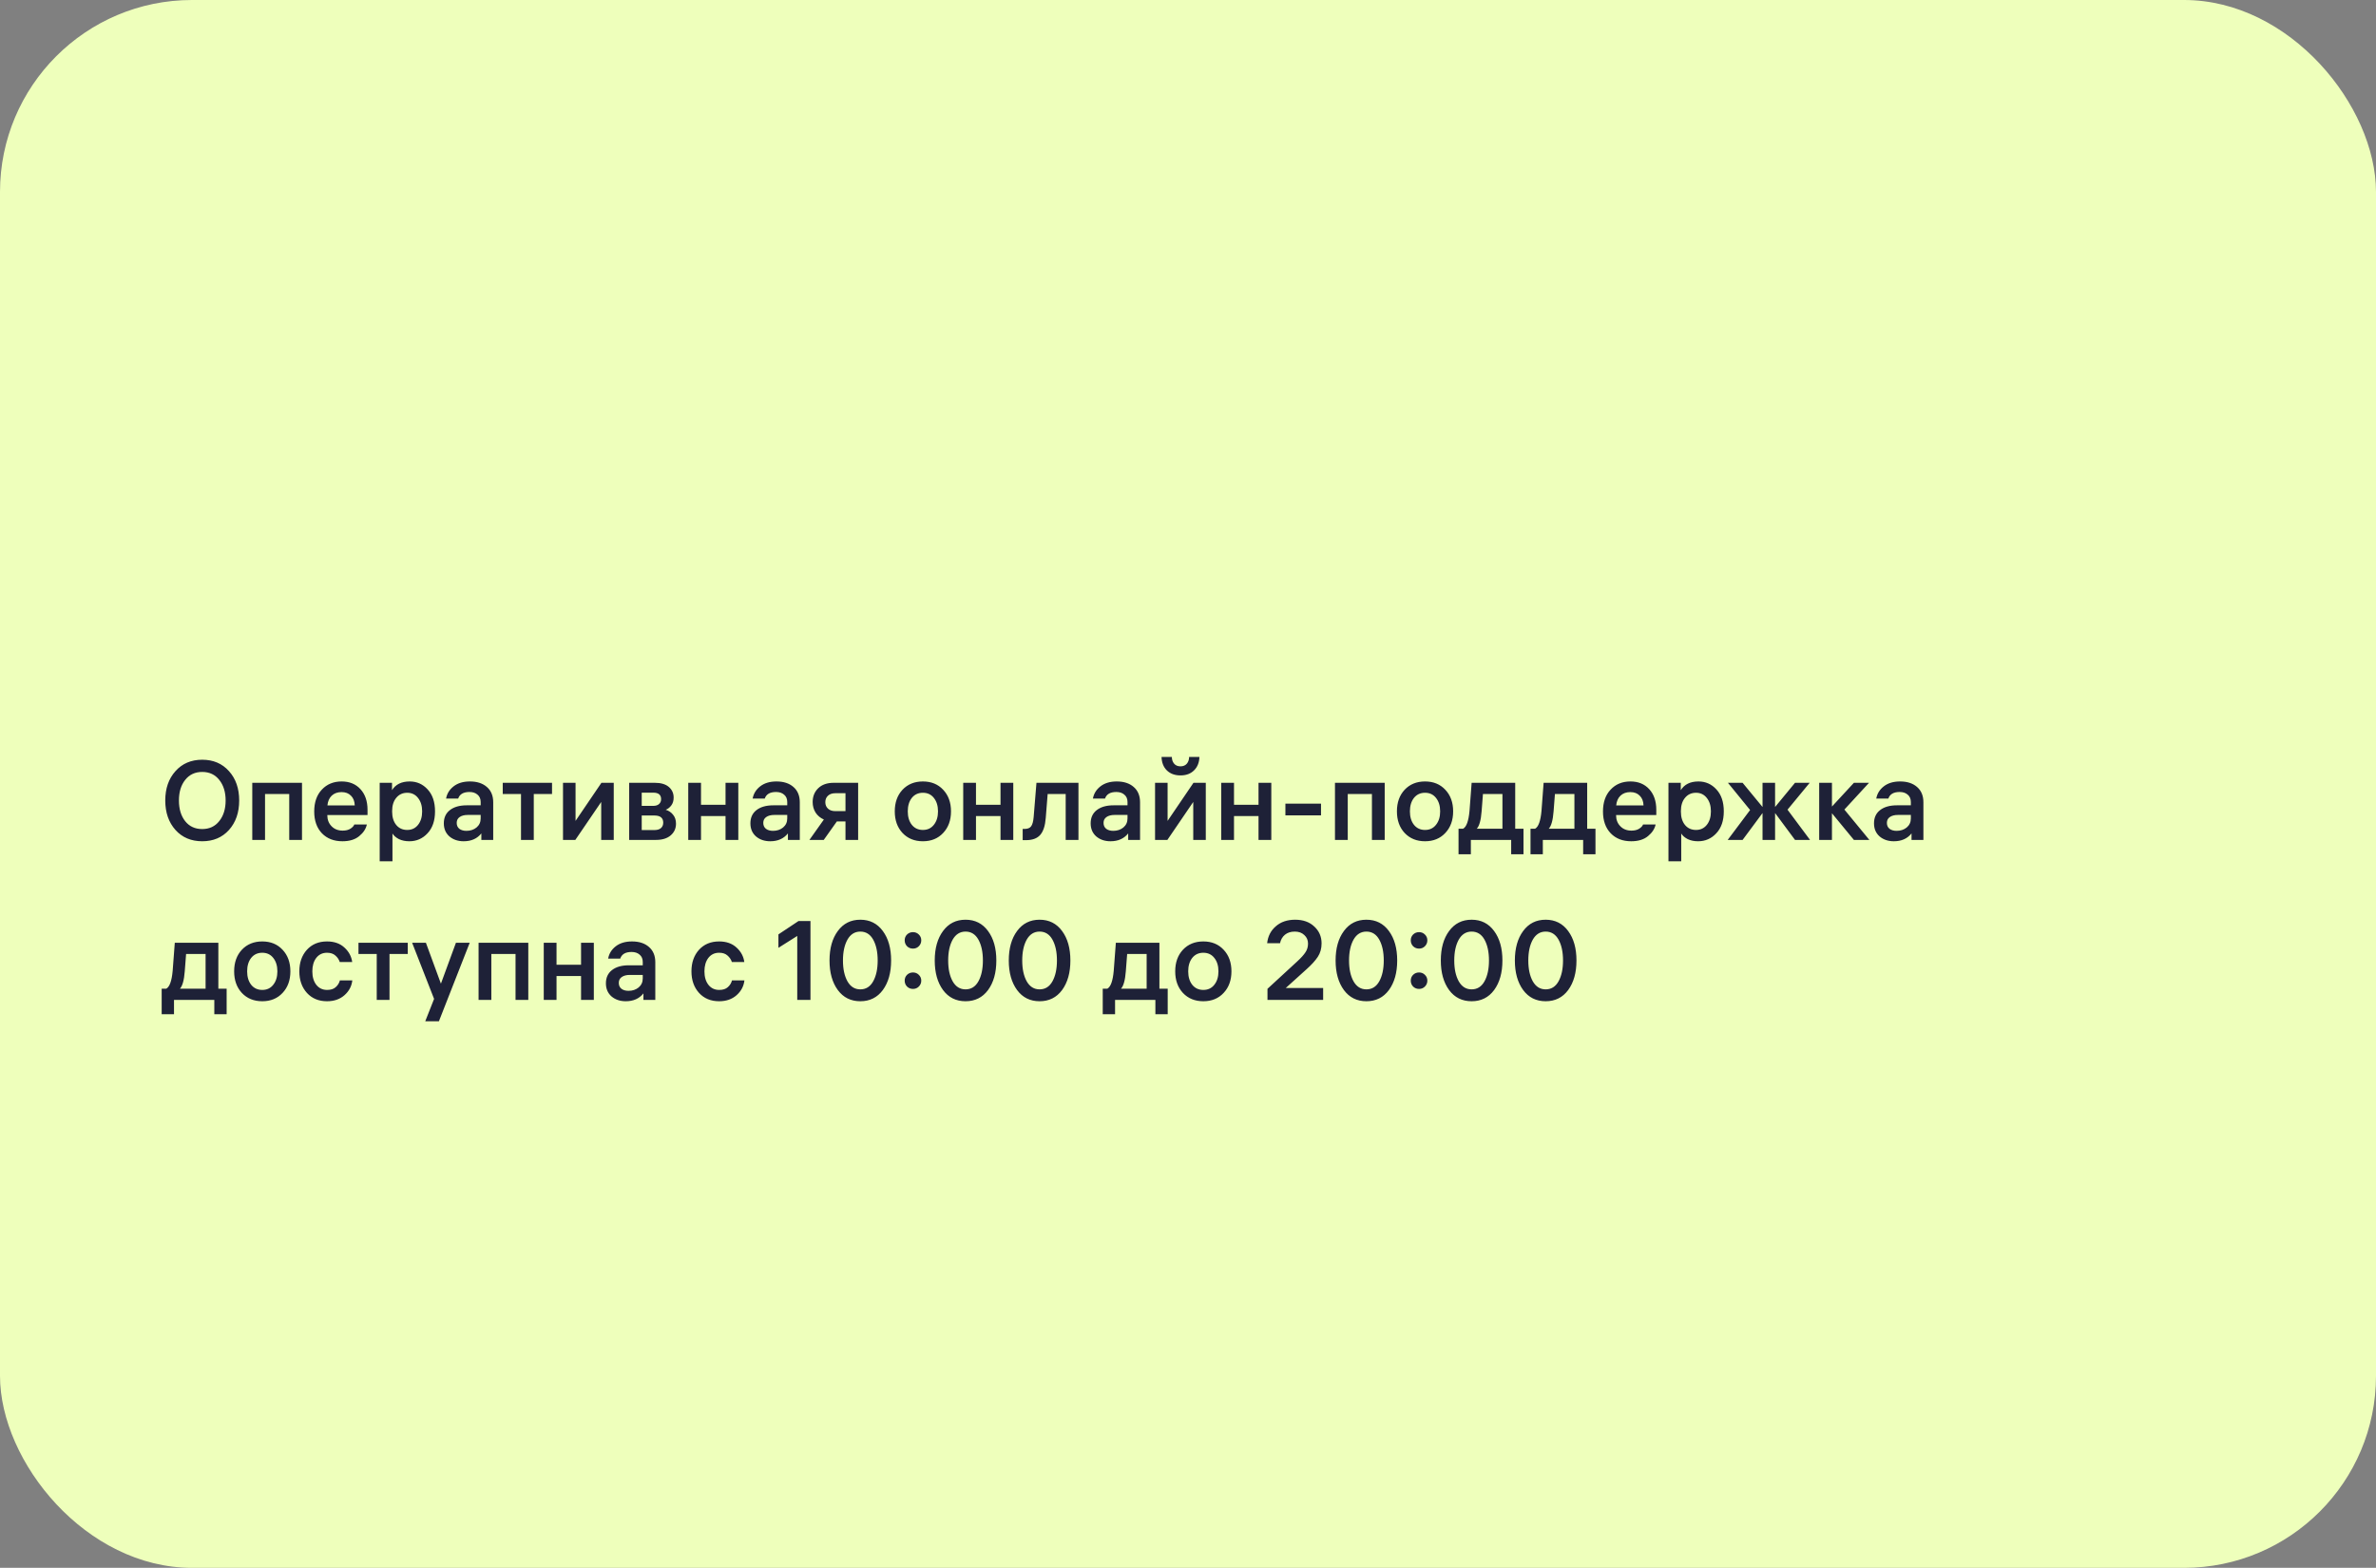 <?xml version="1.0" encoding="UTF-8"?> <svg xmlns="http://www.w3.org/2000/svg" width="297" height="196" viewBox="0 0 297 196" fill="none"><rect x="0" y="0" width="297" height="196" fill="#808080" stroke="none"/><rect width="297" height="196" rx="24" fill="#EEFFBB"></rect><path d="M21.932 96.404C22.781 95.452 23.897 94.976 25.278 94.976C26.659 94.976 27.775 95.452 28.624 96.404C29.473 97.347 29.898 98.569 29.898 100.072C29.898 101.575 29.473 102.802 28.624 103.754C27.775 104.697 26.659 105.168 25.278 105.168C23.897 105.168 22.781 104.697 21.932 103.754C21.083 102.802 20.658 101.575 20.658 100.072C20.658 98.569 21.083 97.347 21.932 96.404ZM23.15 102.662C23.673 103.315 24.382 103.642 25.278 103.642C26.174 103.642 26.883 103.311 27.406 102.648C27.938 101.985 28.204 101.127 28.204 100.072C28.204 99.017 27.938 98.159 27.406 97.496C26.883 96.833 26.174 96.502 25.278 96.502C24.382 96.502 23.673 96.833 23.15 97.496C22.627 98.149 22.366 99.008 22.366 100.072C22.366 101.136 22.627 101.999 23.15 102.662ZM31.534 97.86H37.75V105H36.154V99.26H33.13V105H31.534V97.86ZM45.941 101.892H40.915V101.92C40.915 102.471 41.092 102.928 41.447 103.292C41.801 103.656 42.264 103.838 42.833 103.838C43.225 103.838 43.547 103.759 43.799 103.6C44.06 103.432 44.224 103.255 44.289 103.068H45.857C45.745 103.609 45.428 104.095 44.905 104.524C44.392 104.953 43.691 105.168 42.805 105.168C41.741 105.168 40.887 104.837 40.243 104.174C39.599 103.502 39.277 102.592 39.277 101.444C39.277 100.296 39.594 99.386 40.229 98.714C40.864 98.033 41.69 97.692 42.707 97.692C43.687 97.692 44.471 98.014 45.059 98.658C45.647 99.302 45.941 100.161 45.941 101.234V101.892ZM42.693 99.022C42.189 99.022 41.778 99.171 41.461 99.47C41.153 99.769 40.975 100.175 40.929 100.688H44.345C44.326 100.165 44.167 99.759 43.869 99.47C43.58 99.171 43.188 99.022 42.693 99.022ZM51.214 97.692C52.101 97.692 52.847 98.023 53.454 98.686C54.07 99.349 54.378 100.263 54.378 101.43C54.378 102.597 54.065 103.511 53.44 104.174C52.824 104.837 52.068 105.168 51.172 105.168C50.677 105.168 50.243 105.079 49.87 104.902C49.506 104.715 49.235 104.482 49.058 104.202V107.674H47.462V97.86H49.002V98.784C49.45 98.056 50.187 97.692 51.214 97.692ZM50.906 103.754C51.466 103.754 51.914 103.544 52.25 103.124C52.595 102.695 52.768 102.13 52.768 101.43C52.768 100.739 52.595 100.179 52.25 99.75C51.914 99.321 51.466 99.106 50.906 99.106C50.337 99.106 49.879 99.316 49.534 99.736C49.189 100.147 49.016 100.702 49.016 101.402V101.458C49.016 102.158 49.189 102.718 49.534 103.138C49.879 103.549 50.337 103.754 50.906 103.754ZM60.084 100.268C60.084 99.867 59.953 99.559 59.692 99.344C59.44 99.12 59.104 99.008 58.684 99.008C57.928 99.008 57.456 99.283 57.27 99.834H55.758C55.87 99.218 56.182 98.709 56.696 98.308C57.218 97.897 57.9 97.692 58.74 97.692C59.626 97.692 60.331 97.921 60.854 98.378C61.386 98.835 61.652 99.475 61.652 100.296V105H60.168V104.188C59.645 104.841 58.908 105.168 57.956 105.168C57.246 105.168 56.654 104.967 56.178 104.566C55.711 104.155 55.478 103.609 55.478 102.928C55.478 102.219 55.73 101.668 56.234 101.276C56.747 100.875 57.452 100.674 58.348 100.674H60.084V100.268ZM58.306 103.866C58.8 103.866 59.22 103.726 59.566 103.446C59.911 103.157 60.084 102.779 60.084 102.312V101.878H58.46C58.04 101.878 57.704 101.967 57.452 102.144C57.209 102.312 57.088 102.555 57.088 102.872C57.088 103.189 57.2 103.437 57.424 103.614C57.648 103.782 57.942 103.866 58.306 103.866ZM62.843 99.26V97.86H69.004V99.26H66.722V105H65.126V99.26H62.843ZM76.718 97.86V105H75.15V100.254L71.916 105H70.376V97.86H71.944V102.62L75.178 97.86H76.718ZM78.648 105V97.86H81.854C82.619 97.86 83.202 98.033 83.604 98.378C84.005 98.723 84.206 99.167 84.206 99.708C84.206 100.1 84.108 100.427 83.912 100.688C83.725 100.94 83.492 101.122 83.212 101.234C83.576 101.337 83.879 101.537 84.122 101.836C84.374 102.135 84.5 102.513 84.5 102.97C84.5 103.567 84.276 104.057 83.828 104.44C83.389 104.813 82.778 105 81.994 105H78.648ZM81.798 101.948H80.216V103.768H81.798C82.152 103.768 82.423 103.689 82.61 103.53C82.806 103.362 82.904 103.133 82.904 102.844C82.904 102.247 82.535 101.948 81.798 101.948ZM81.658 99.092H80.216V100.744H81.658C81.966 100.744 82.204 100.669 82.372 100.52C82.549 100.371 82.638 100.165 82.638 99.904C82.638 99.363 82.311 99.092 81.658 99.092ZM87.626 105H86.031V97.86H87.626V100.604H90.692V97.86H92.288V105H90.692V102.018H87.626V105ZM98.406 100.268C98.406 99.867 98.275 99.559 98.014 99.344C97.762 99.12 97.426 99.008 97.006 99.008C96.25 99.008 95.779 99.283 95.592 99.834H94.08C94.192 99.218 94.505 98.709 95.018 98.308C95.541 97.897 96.222 97.692 97.062 97.692C97.949 97.692 98.653 97.921 99.176 98.378C99.708 98.835 99.974 99.475 99.974 100.296V105H98.49V104.188C97.967 104.841 97.23 105.168 96.278 105.168C95.569 105.168 94.976 104.967 94.5 104.566C94.033 104.155 93.8 103.609 93.8 102.928C93.8 102.219 94.052 101.668 94.556 101.276C95.069 100.875 95.774 100.674 96.67 100.674H98.406V100.268ZM96.628 103.866C97.123 103.866 97.543 103.726 97.888 103.446C98.233 103.157 98.406 102.779 98.406 102.312V101.878H96.782C96.362 101.878 96.026 101.967 95.774 102.144C95.531 102.312 95.41 102.555 95.41 102.872C95.41 103.189 95.522 103.437 95.746 103.614C95.97 103.782 96.264 103.866 96.628 103.866ZM107.267 105H105.685V102.69H104.607L102.969 105H101.177L102.983 102.452C102.544 102.256 102.199 101.967 101.947 101.584C101.704 101.192 101.583 100.753 101.583 100.268C101.583 99.568 101.811 98.994 102.269 98.546C102.735 98.089 103.384 97.86 104.215 97.86H107.267V105ZM103.501 99.47C103.277 99.675 103.165 99.946 103.165 100.282C103.165 100.618 103.277 100.889 103.501 101.094C103.725 101.299 104.028 101.402 104.411 101.402H105.685V99.162H104.411C104.028 99.162 103.725 99.265 103.501 99.47ZM112.813 98.728C113.466 98.037 114.316 97.692 115.361 97.692C116.406 97.692 117.251 98.037 117.895 98.728C118.548 99.419 118.875 100.319 118.875 101.43C118.875 102.541 118.548 103.441 117.895 104.132C117.251 104.823 116.406 105.168 115.361 105.168C114.316 105.168 113.466 104.823 112.813 104.132C112.169 103.441 111.847 102.541 111.847 101.43C111.847 100.319 112.169 99.419 112.813 98.728ZM113.975 103.11C114.32 103.539 114.782 103.754 115.361 103.754C115.94 103.754 116.397 103.539 116.733 103.11C117.078 102.681 117.251 102.121 117.251 101.43C117.251 100.739 117.078 100.179 116.733 99.75C116.397 99.321 115.94 99.106 115.361 99.106C114.782 99.106 114.32 99.321 113.975 99.75C113.639 100.179 113.471 100.739 113.471 101.43C113.471 102.121 113.639 102.681 113.975 103.11ZM121.998 105H120.402V97.86H121.998V100.604H125.064V97.86H126.66V105H125.064V102.018H121.998V105ZM127.835 105.028V103.628H128.059C128.451 103.628 128.726 103.521 128.885 103.306C129.053 103.082 129.16 102.695 129.207 102.144L129.557 97.86H134.807V105H133.211V99.26H130.957L130.719 102.256C130.644 103.236 130.411 103.945 130.019 104.384C129.636 104.813 129.053 105.028 128.269 105.028H127.835ZM140.939 100.268C140.939 99.867 140.808 99.559 140.547 99.344C140.295 99.12 139.959 99.008 139.539 99.008C138.783 99.008 138.312 99.283 138.125 99.834H136.613C136.725 99.218 137.038 98.709 137.551 98.308C138.074 97.897 138.755 97.692 139.595 97.692C140.482 97.692 141.186 97.921 141.709 98.378C142.241 98.835 142.507 99.475 142.507 100.296V105H141.023V104.188C140.5 104.841 139.763 105.168 138.811 105.168C138.102 105.168 137.509 104.967 137.033 104.566C136.566 104.155 136.333 103.609 136.333 102.928C136.333 102.219 136.585 101.668 137.089 101.276C137.602 100.875 138.307 100.674 139.203 100.674H140.939V100.268ZM139.161 103.866C139.656 103.866 140.076 103.726 140.421 103.446C140.766 103.157 140.939 102.779 140.939 102.312V101.878H139.315C138.895 101.878 138.559 101.967 138.307 102.144C138.064 102.312 137.943 102.555 137.943 102.872C137.943 103.189 138.055 103.437 138.279 103.614C138.503 103.782 138.797 103.866 139.161 103.866ZM150.724 97.86V105H149.156V100.254L145.922 105H144.382V97.86H145.95V102.62L149.184 97.86H150.724ZM146.482 94.626C146.482 94.962 146.575 95.242 146.762 95.466C146.949 95.69 147.215 95.802 147.56 95.802C147.905 95.802 148.171 95.69 148.358 95.466C148.545 95.242 148.638 94.962 148.638 94.626H149.926C149.907 95.326 149.683 95.886 149.254 96.306C148.834 96.726 148.269 96.936 147.56 96.936C146.851 96.936 146.281 96.726 145.852 96.306C145.432 95.886 145.213 95.326 145.194 94.626H146.482ZM154.25 105H152.654V97.86H154.25V100.604H157.316V97.86H158.912V105H157.316V102.018H154.25V105ZM160.675 101.934V100.464H165.127V101.934H160.675ZM166.872 97.86H173.088V105H171.492V99.26H168.468V105H166.872V97.86ZM175.581 98.728C176.234 98.037 177.083 97.692 178.129 97.692C179.174 97.692 180.019 98.037 180.663 98.728C181.316 99.419 181.643 100.319 181.643 101.43C181.643 102.541 181.316 103.441 180.663 104.132C180.019 104.823 179.174 105.168 178.129 105.168C177.083 105.168 176.234 104.823 175.581 104.132C174.937 103.441 174.615 102.541 174.615 101.43C174.615 100.319 174.937 99.419 175.581 98.728ZM176.743 103.11C177.088 103.539 177.55 103.754 178.129 103.754C178.707 103.754 179.165 103.539 179.501 103.11C179.846 102.681 180.019 102.121 180.019 101.43C180.019 100.739 179.846 100.179 179.501 99.75C179.165 99.321 178.707 99.106 178.129 99.106C177.55 99.106 177.088 99.321 176.743 99.75C176.407 100.179 176.239 100.739 176.239 101.43C176.239 102.121 176.407 102.681 176.743 103.11ZM190.437 103.6V106.792H188.897V105H183.857V106.792H182.317V103.6H182.891C183.311 103.367 183.577 102.625 183.689 101.374L183.955 97.86H189.401V103.6H190.437ZM185.201 101.43C185.117 102.531 184.917 103.255 184.599 103.6H187.805V99.26H185.369L185.201 101.43ZM199.434 103.6V106.792H197.894V105H192.854V106.792H191.314V103.6H191.888C192.308 103.367 192.574 102.625 192.686 101.374L192.952 97.86H198.398V103.6H199.434ZM194.198 101.43C194.114 102.531 193.913 103.255 193.596 103.6H196.802V99.26H194.366L194.198 101.43ZM207.037 101.892H202.011V101.92C202.011 102.471 202.188 102.928 202.543 103.292C202.897 103.656 203.359 103.838 203.928 103.838C204.321 103.838 204.643 103.759 204.895 103.6C205.156 103.432 205.319 103.255 205.385 103.068H206.953C206.841 103.609 206.523 104.095 206.001 104.524C205.487 104.953 204.787 105.168 203.901 105.168C202.837 105.168 201.983 104.837 201.339 104.174C200.695 103.502 200.373 102.592 200.373 101.444C200.373 100.296 200.69 99.386 201.325 98.714C201.959 98.033 202.785 97.692 203.803 97.692C204.783 97.692 205.567 98.014 206.155 98.658C206.743 99.302 207.037 100.161 207.037 101.234V101.892ZM203.789 99.022C203.285 99.022 202.874 99.171 202.557 99.47C202.249 99.769 202.071 100.175 202.025 100.688H205.441C205.422 100.165 205.263 99.759 204.965 99.47C204.675 99.171 204.283 99.022 203.789 99.022ZM212.31 97.692C213.196 97.692 213.943 98.023 214.55 98.686C215.166 99.349 215.474 100.263 215.474 101.43C215.474 102.597 215.161 103.511 214.536 104.174C213.92 104.837 213.164 105.168 212.268 105.168C211.773 105.168 211.339 105.079 210.966 104.902C210.602 104.715 210.331 104.482 210.154 104.202V107.674H208.558V97.86H210.098V98.784C210.546 98.056 211.283 97.692 212.31 97.692ZM212.002 103.754C212.562 103.754 213.01 103.544 213.346 103.124C213.691 102.695 213.864 102.13 213.864 101.43C213.864 100.739 213.691 100.179 213.346 99.75C213.01 99.321 212.562 99.106 212.002 99.106C211.432 99.106 210.975 99.316 210.63 99.736C210.284 100.147 210.112 100.702 210.112 101.402V101.458C210.112 102.158 210.284 102.718 210.63 103.138C210.975 103.549 211.432 103.754 212.002 103.754ZM221.885 97.86V100.884L224.377 97.86H226.211L223.439 101.22L226.253 105H224.377L221.885 101.64V105H220.317V101.64L217.825 105H215.963L218.763 101.262L215.991 97.86H217.825L220.317 100.884V97.86H221.885ZM228.994 105H227.398V97.86H228.994V100.828L231.738 97.86H233.628L230.548 101.206L233.67 105H231.738L228.994 101.668V105ZM238.857 100.268C238.857 99.867 238.726 99.559 238.465 99.344C238.213 99.12 237.877 99.008 237.457 99.008C236.701 99.008 236.23 99.283 236.043 99.834H234.531C234.643 99.218 234.956 98.709 235.469 98.308C235.992 97.897 236.673 97.692 237.513 97.692C238.4 97.692 239.104 97.921 239.627 98.378C240.159 98.835 240.425 99.475 240.425 100.296V105H238.941V104.188C238.418 104.841 237.681 105.168 236.729 105.168C236.02 105.168 235.427 104.967 234.951 104.566C234.484 104.155 234.251 103.609 234.251 102.928C234.251 102.219 234.503 101.668 235.007 101.276C235.52 100.875 236.225 100.674 237.121 100.674H238.857V100.268ZM237.079 103.866C237.574 103.866 237.994 103.726 238.339 103.446C238.684 103.157 238.857 102.779 238.857 102.312V101.878H237.233C236.813 101.878 236.477 101.967 236.225 102.144C235.982 102.312 235.861 102.555 235.861 102.872C235.861 103.189 235.973 103.437 236.197 103.614C236.421 103.782 236.715 103.866 237.079 103.866ZM28.33 123.6V126.792H26.79V125H21.75V126.792H20.21V123.6H20.784C21.204 123.367 21.47 122.625 21.582 121.374L21.848 117.86H27.294V123.6H28.33ZM23.094 121.43C23.01 122.531 22.809 123.255 22.492 123.6H25.698V119.26H23.262L23.094 121.43ZM30.235 118.728C30.888 118.037 31.738 117.692 32.783 117.692C33.828 117.692 34.673 118.037 35.317 118.728C35.97 119.419 36.297 120.319 36.297 121.43C36.297 122.541 35.97 123.441 35.317 124.132C34.673 124.823 33.828 125.168 32.783 125.168C31.738 125.168 30.888 124.823 30.235 124.132C29.591 123.441 29.269 122.541 29.269 121.43C29.269 120.319 29.591 119.419 30.235 118.728ZM31.397 123.11C31.742 123.539 32.204 123.754 32.783 123.754C33.362 123.754 33.819 123.539 34.155 123.11C34.5 122.681 34.673 122.121 34.673 121.43C34.673 120.739 34.5 120.179 34.155 119.75C33.819 119.321 33.362 119.106 32.783 119.106C32.204 119.106 31.742 119.321 31.397 119.75C31.061 120.179 30.893 120.739 30.893 121.43C30.893 122.121 31.061 122.681 31.397 123.11ZM40.889 123.754C41.356 123.754 41.715 123.637 41.967 123.404C42.229 123.171 42.401 122.891 42.485 122.564H44.039C43.955 123.292 43.629 123.908 43.059 124.412C42.49 124.916 41.762 125.168 40.875 125.168C39.839 125.168 39.004 124.823 38.369 124.132C37.735 123.432 37.417 122.531 37.417 121.43C37.417 120.338 37.73 119.442 38.355 118.742C38.99 118.042 39.83 117.692 40.875 117.692C41.781 117.692 42.509 117.949 43.059 118.462C43.61 118.966 43.932 119.568 44.025 120.268H42.471C42.369 119.951 42.187 119.68 41.925 119.456C41.673 119.223 41.323 119.106 40.875 119.106C40.315 119.106 39.867 119.321 39.531 119.75C39.205 120.179 39.041 120.739 39.041 121.43C39.041 122.13 39.209 122.695 39.545 123.124C39.881 123.544 40.329 123.754 40.889 123.754ZM44.81 119.26V117.86H50.97V119.26H48.688V125H47.092V119.26H44.81ZM56.991 117.86H58.713L54.863 127.674H53.155L54.261 124.874L51.517 117.86H53.239L55.115 122.97L56.991 117.86ZM59.822 117.86H66.037V125H64.442V119.26H61.417V125H59.822V117.86ZM69.566 125H67.97V117.86H69.566V120.604H72.632V117.86H74.228V125H72.632V122.018H69.566V125ZM80.345 120.268C80.345 119.867 80.215 119.559 79.953 119.344C79.701 119.12 79.365 119.008 78.945 119.008C78.189 119.008 77.718 119.283 77.531 119.834H76.019C76.131 119.218 76.444 118.709 76.957 118.308C77.48 117.897 78.161 117.692 79.001 117.692C79.888 117.692 80.593 117.921 81.115 118.378C81.647 118.835 81.913 119.475 81.913 120.296V125H80.429V124.188C79.907 124.841 79.169 125.168 78.217 125.168C77.508 125.168 76.915 124.967 76.439 124.566C75.973 124.155 75.739 123.609 75.739 122.928C75.739 122.219 75.991 121.668 76.495 121.276C77.009 120.875 77.713 120.674 78.609 120.674H80.345V120.268ZM78.567 123.866C79.062 123.866 79.482 123.726 79.827 123.446C80.173 123.157 80.345 122.779 80.345 122.312V121.878H78.721C78.301 121.878 77.965 121.967 77.713 122.144C77.471 122.312 77.349 122.555 77.349 122.872C77.349 123.189 77.461 123.437 77.685 123.614C77.909 123.782 78.203 123.866 78.567 123.866ZM89.903 123.754C90.37 123.754 90.729 123.637 90.981 123.404C91.242 123.171 91.415 122.891 91.499 122.564H93.053C92.969 123.292 92.642 123.908 92.073 124.412C91.504 124.916 90.776 125.168 89.889 125.168C88.853 125.168 88.018 124.823 87.383 124.132C86.748 123.432 86.431 122.531 86.431 121.43C86.431 120.338 86.744 119.442 87.369 118.742C88.004 118.042 88.844 117.692 89.889 117.692C90.794 117.692 91.522 117.949 92.073 118.462C92.624 118.966 92.946 119.568 93.039 120.268H91.485C91.382 119.951 91.2 119.68 90.939 119.456C90.687 119.223 90.337 119.106 89.889 119.106C89.329 119.106 88.881 119.321 88.545 119.75C88.218 120.179 88.055 120.739 88.055 121.43C88.055 122.13 88.223 122.695 88.559 123.124C88.895 123.544 89.343 123.754 89.903 123.754ZM101.308 115.144V125H99.656V117.006L97.303 118.49V116.81L99.809 115.144H101.308ZM104.726 116.39C105.417 115.447 106.355 114.976 107.54 114.976C108.725 114.976 109.663 115.447 110.354 116.39C111.045 117.323 111.39 118.551 111.39 120.072C111.39 121.593 111.045 122.825 110.354 123.768C109.663 124.701 108.725 125.168 107.54 125.168C106.355 125.168 105.417 124.701 104.726 123.768C104.035 122.825 103.69 121.593 103.69 120.072C103.69 118.551 104.035 117.323 104.726 116.39ZM107.54 123.684C108.24 123.684 108.777 123.348 109.15 122.676C109.523 122.004 109.71 121.136 109.71 120.072C109.71 119.008 109.523 118.14 109.15 117.468C108.777 116.796 108.24 116.46 107.54 116.46C106.849 116.46 106.313 116.796 105.93 117.468C105.557 118.14 105.37 119.008 105.37 120.072C105.37 121.136 105.557 122.004 105.93 122.676C106.313 123.348 106.849 123.684 107.54 123.684ZM113.38 121.864C113.585 121.668 113.832 121.57 114.122 121.57C114.411 121.57 114.654 121.668 114.85 121.864C115.055 122.06 115.158 122.303 115.158 122.592C115.158 122.881 115.055 123.129 114.85 123.334C114.654 123.53 114.411 123.628 114.122 123.628C113.832 123.628 113.585 123.53 113.38 123.334C113.184 123.129 113.086 122.881 113.086 122.592C113.086 122.303 113.184 122.06 113.38 121.864ZM113.38 116.824C113.585 116.628 113.832 116.53 114.122 116.53C114.411 116.53 114.654 116.628 114.85 116.824C115.055 117.02 115.158 117.263 115.158 117.552C115.158 117.841 115.055 118.089 114.85 118.294C114.654 118.49 114.411 118.588 114.122 118.588C113.832 118.588 113.585 118.49 113.38 118.294C113.184 118.089 113.086 117.841 113.086 117.552C113.086 117.263 113.184 117.02 113.38 116.824ZM117.878 116.39C118.569 115.447 119.507 114.976 120.692 114.976C121.878 114.976 122.816 115.447 123.506 116.39C124.197 117.323 124.542 118.551 124.542 120.072C124.542 121.593 124.197 122.825 123.506 123.768C122.816 124.701 121.878 125.168 120.692 125.168C119.507 125.168 118.569 124.701 117.878 123.768C117.188 122.825 116.842 121.593 116.842 120.072C116.842 118.551 117.188 117.323 117.878 116.39ZM120.692 123.684C121.392 123.684 121.929 123.348 122.302 122.676C122.676 122.004 122.862 121.136 122.862 120.072C122.862 119.008 122.676 118.14 122.302 117.468C121.929 116.796 121.392 116.46 120.692 116.46C120.002 116.46 119.465 116.796 119.082 117.468C118.709 118.14 118.522 119.008 118.522 120.072C118.522 121.136 118.709 122.004 119.082 122.676C119.465 123.348 120.002 123.684 120.692 123.684ZM127.134 116.39C127.825 115.447 128.763 114.976 129.948 114.976C131.133 114.976 132.071 115.447 132.762 116.39C133.453 117.323 133.798 118.551 133.798 120.072C133.798 121.593 133.453 122.825 132.762 123.768C132.071 124.701 131.133 125.168 129.948 125.168C128.763 125.168 127.825 124.701 127.134 123.768C126.443 122.825 126.098 121.593 126.098 120.072C126.098 118.551 126.443 117.323 127.134 116.39ZM129.948 123.684C130.648 123.684 131.185 123.348 131.558 122.676C131.931 122.004 132.118 121.136 132.118 120.072C132.118 119.008 131.931 118.14 131.558 117.468C131.185 116.796 130.648 116.46 129.948 116.46C129.257 116.46 128.721 116.796 128.338 117.468C127.965 118.14 127.778 119.008 127.778 120.072C127.778 121.136 127.965 122.004 128.338 122.676C128.721 123.348 129.257 123.684 129.948 123.684ZM145.963 123.6V126.792H144.423V125H139.383V126.792H137.843V123.6H138.417C138.837 123.367 139.103 122.625 139.215 121.374L139.481 117.86H144.927V123.6H145.963ZM140.727 121.43C140.643 122.531 140.442 123.255 140.125 123.6H143.331V119.26H140.895L140.727 121.43ZM147.868 118.728C148.521 118.037 149.37 117.692 150.416 117.692C151.461 117.692 152.306 118.037 152.95 118.728C153.603 119.419 153.93 120.319 153.93 121.43C153.93 122.541 153.603 123.441 152.95 124.132C152.306 124.823 151.461 125.168 150.416 125.168C149.37 125.168 148.521 124.823 147.868 124.132C147.224 123.441 146.902 122.541 146.902 121.43C146.902 120.319 147.224 119.419 147.868 118.728ZM149.03 123.11C149.375 123.539 149.837 123.754 150.416 123.754C150.994 123.754 151.452 123.539 151.788 123.11C152.133 122.681 152.306 122.121 152.306 121.43C152.306 120.739 152.133 120.179 151.788 119.75C151.452 119.321 150.994 119.106 150.416 119.106C149.837 119.106 149.375 119.321 149.03 119.75C148.694 120.179 148.526 120.739 148.526 121.43C148.526 122.121 148.694 122.681 149.03 123.11ZM163.503 117.958C163.503 117.529 163.349 117.174 163.041 116.894C162.742 116.605 162.346 116.46 161.851 116.46C161.347 116.46 160.936 116.591 160.619 116.852C160.302 117.113 160.096 117.468 160.003 117.916H158.393C158.486 117.048 158.846 116.343 159.471 115.802C160.096 115.251 160.904 114.976 161.893 114.976C162.892 114.976 163.69 115.261 164.287 115.83C164.894 116.39 165.197 117.09 165.197 117.93C165.197 118.583 165.038 119.148 164.721 119.624C164.404 120.1 163.937 120.613 163.321 121.164L160.717 123.516H165.393V125H158.435V123.614L162.159 120.184C162.635 119.745 162.976 119.367 163.181 119.05C163.396 118.733 163.503 118.369 163.503 117.958ZM167.986 116.39C168.676 115.447 169.614 114.976 170.8 114.976C171.985 114.976 172.923 115.447 173.614 116.39C174.304 117.323 174.65 118.551 174.65 120.072C174.65 121.593 174.304 122.825 173.614 123.768C172.923 124.701 171.985 125.168 170.8 125.168C169.614 125.168 168.676 124.701 167.986 123.768C167.295 122.825 166.95 121.593 166.95 120.072C166.95 118.551 167.295 117.323 167.986 116.39ZM170.8 123.684C171.5 123.684 172.036 123.348 172.41 122.676C172.783 122.004 172.97 121.136 172.97 120.072C172.97 119.008 172.783 118.14 172.41 117.468C172.036 116.796 171.5 116.46 170.8 116.46C170.109 116.46 169.572 116.796 169.19 117.468C168.816 118.14 168.63 119.008 168.63 120.072C168.63 121.136 168.816 122.004 169.19 122.676C169.572 123.348 170.109 123.684 170.8 123.684ZM176.64 121.864C176.845 121.668 177.092 121.57 177.382 121.57C177.671 121.57 177.914 121.668 178.11 121.864C178.315 122.06 178.418 122.303 178.418 122.592C178.418 122.881 178.315 123.129 178.11 123.334C177.914 123.53 177.671 123.628 177.382 123.628C177.092 123.628 176.845 123.53 176.64 123.334C176.444 123.129 176.346 122.881 176.346 122.592C176.346 122.303 176.444 122.06 176.64 121.864ZM176.64 116.824C176.845 116.628 177.092 116.53 177.382 116.53C177.671 116.53 177.914 116.628 178.11 116.824C178.315 117.02 178.418 117.263 178.418 117.552C178.418 117.841 178.315 118.089 178.11 118.294C177.914 118.49 177.671 118.588 177.382 118.588C177.092 118.588 176.845 118.49 176.64 118.294C176.444 118.089 176.346 117.841 176.346 117.552C176.346 117.263 176.444 117.02 176.64 116.824ZM181.138 116.39C181.829 115.447 182.767 114.976 183.952 114.976C185.137 114.976 186.075 115.447 186.766 116.39C187.457 117.323 187.802 118.551 187.802 120.072C187.802 121.593 187.457 122.825 186.766 123.768C186.075 124.701 185.137 125.168 183.952 125.168C182.767 125.168 181.829 124.701 181.138 123.768C180.447 122.825 180.102 121.593 180.102 120.072C180.102 118.551 180.447 117.323 181.138 116.39ZM183.952 123.684C184.652 123.684 185.189 123.348 185.562 122.676C185.935 122.004 186.122 121.136 186.122 120.072C186.122 119.008 185.935 118.14 185.562 117.468C185.189 116.796 184.652 116.46 183.952 116.46C183.261 116.46 182.725 116.796 182.342 117.468C181.969 118.14 181.782 119.008 181.782 120.072C181.782 121.136 181.969 122.004 182.342 122.676C182.725 123.348 183.261 123.684 183.952 123.684ZM190.394 116.39C191.085 115.447 192.023 114.976 193.208 114.976C194.393 114.976 195.331 115.447 196.022 116.39C196.713 117.323 197.058 118.551 197.058 120.072C197.058 121.593 196.713 122.825 196.022 123.768C195.331 124.701 194.393 125.168 193.208 125.168C192.023 125.168 191.085 124.701 190.394 123.768C189.703 122.825 189.358 121.593 189.358 120.072C189.358 118.551 189.703 117.323 190.394 116.39ZM193.208 123.684C193.908 123.684 194.445 123.348 194.818 122.676C195.191 122.004 195.378 121.136 195.378 120.072C195.378 119.008 195.191 118.14 194.818 117.468C194.445 116.796 193.908 116.46 193.208 116.46C192.517 116.46 191.981 116.796 191.598 117.468C191.225 118.14 191.038 119.008 191.038 120.072C191.038 121.136 191.225 122.004 191.598 122.676C191.981 123.348 192.517 123.684 193.208 123.684Z" fill="#1E2137"></path></svg> 